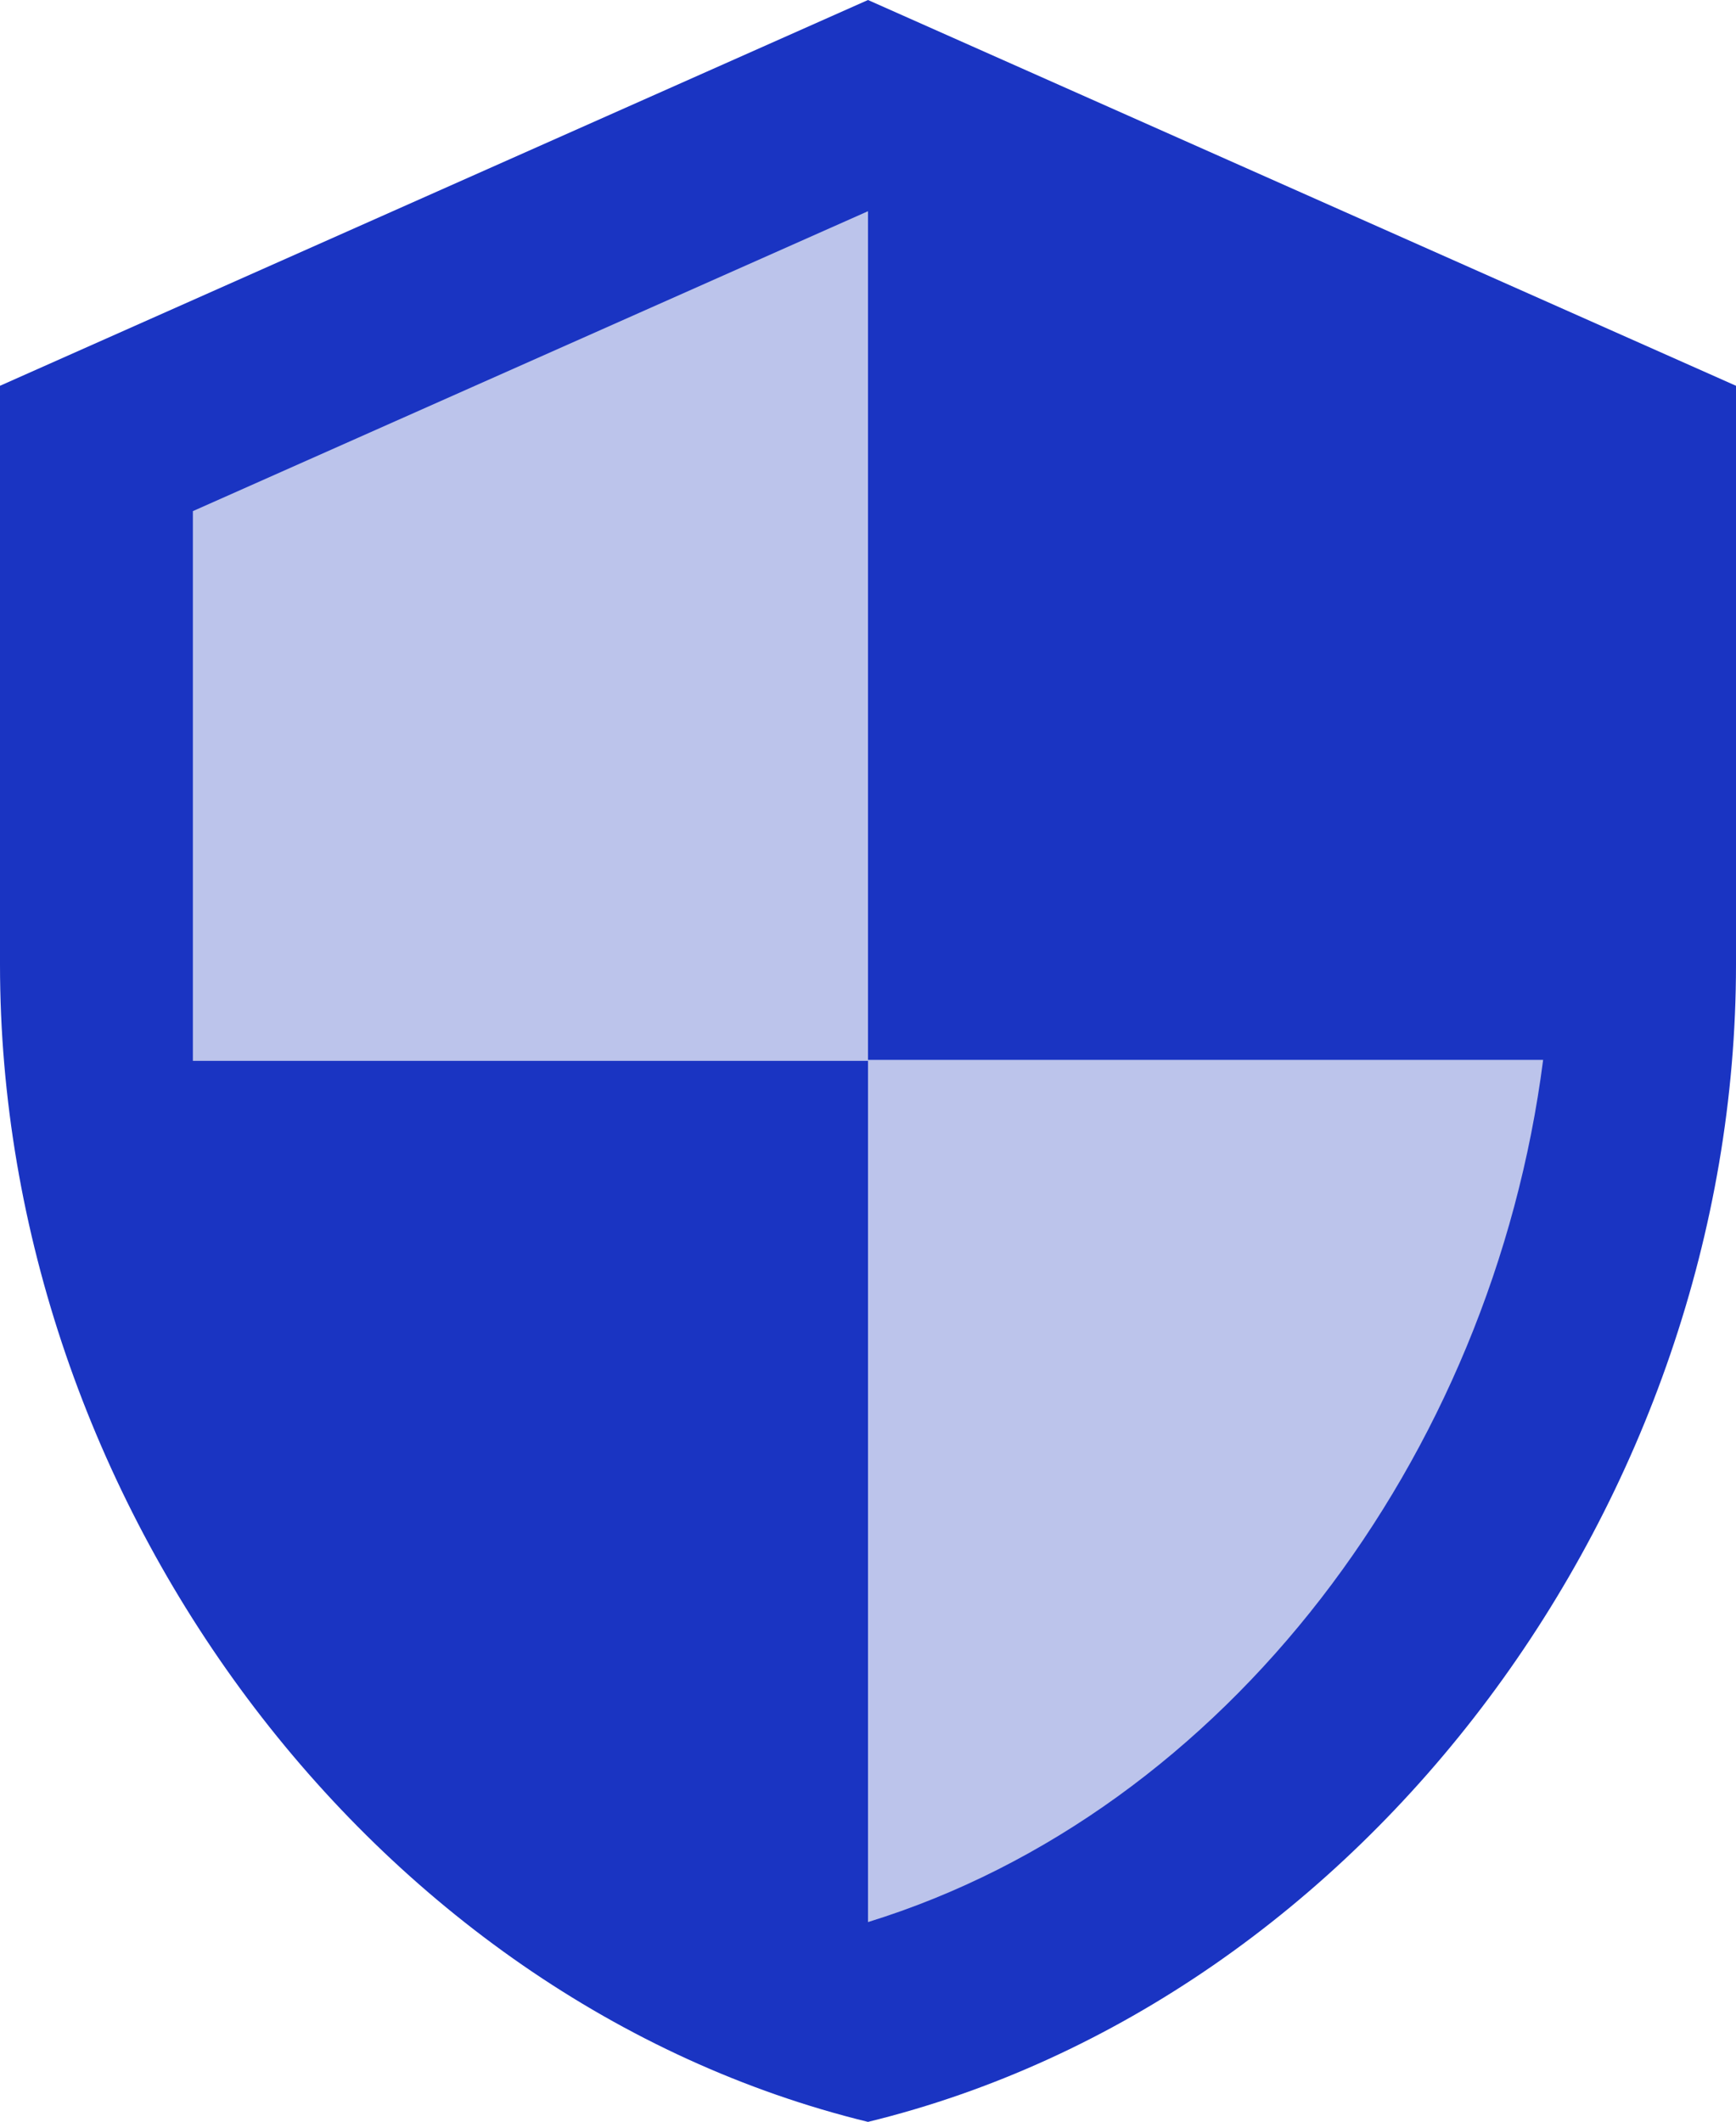 <svg xmlns="http://www.w3.org/2000/svg" width="37.488" height="45.819" viewBox="0 0 37.488 45.819">
  <g id="Group_2883" data-name="Group 2883" transform="translate(-223 -3820.375)">
    <path id="Path_1908" data-name="Path 1908" d="M18551.084,11137.494l17.838-7.749.334,18.7s16.34.573,16.1.873-7.064,15.128-7.064,15.128l-11.951,7.048v-20.177l-14.736.627Z" transform="translate(-18326 -7307)" fill="#bcc4eb"/>
    <path id="Icon_material-security" data-name="Icon material-security" d="M23.244,1.5,4.5,9.831v12.5c0,11.559,8,22.368,18.744,24.992,10.747-2.624,18.744-13.433,18.744-24.992V9.831Zm0,22.889H37.823c-1.1,8.581-6.831,16.224-14.579,18.619V24.41H8.665V12.538L23.244,6.061Z" transform="translate(218.5 3818.875)" fill="#1a34c2"/>
  </g>
</svg>
